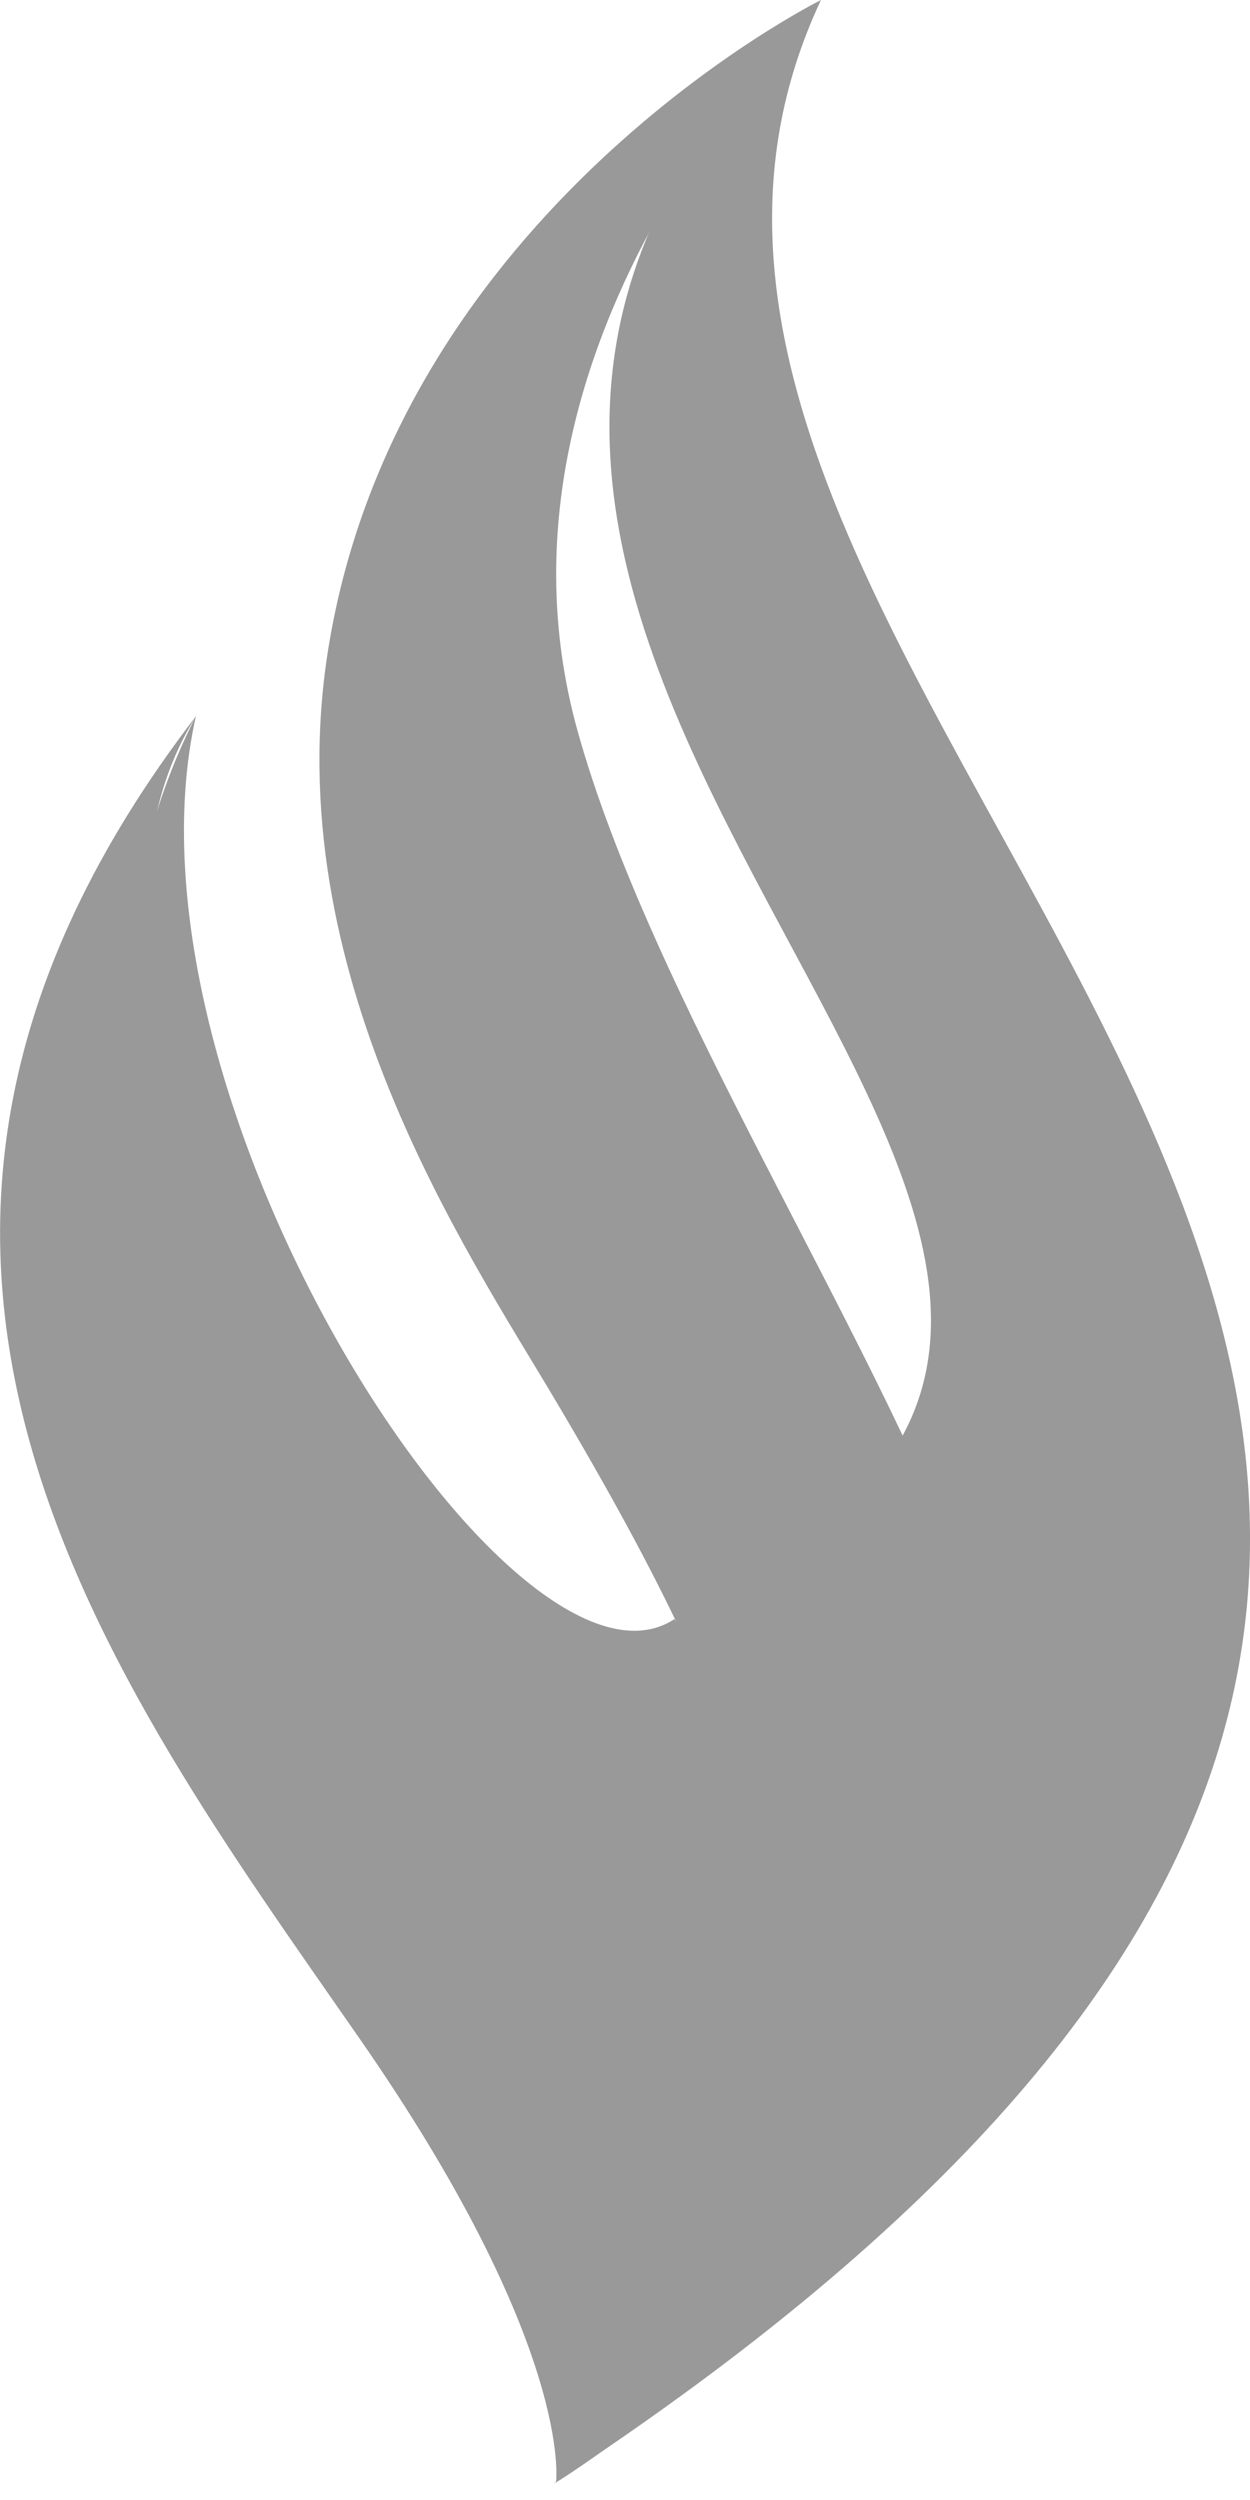 <svg width="40" height="80" viewBox="0 0 40 80" fill="none" xmlns="http://www.w3.org/2000/svg">
<g clip-path="url(#clip0_92_3584)">
<path d="M25.204 49.674C42.172 38.588 5.014 19.656 26.271 0C15.195 23.584 68.353 46.19 17.792 79.43C16.425 80.335 33.584 68.787 25.204 49.674Z" fill="#999999"/>
<path d="M6.281 22.905C2.969 28.172 5.095 36.453 10.824 44.842C15.855 52.208 22.579 59.964 22.779 63.348C24.923 60.38 24.788 56.615 17.765 44.796C14.923 40 8.86 31.086 10.498 20.805C12.742 6.706 26.272 0 26.272 0C26.272 0 14.969 10.661 18.471 23.348C20.815 31.837 27.864 42.507 30.869 50.552C37.258 67.629 17.792 79.439 17.792 79.439C17.792 79.439 18.389 75.122 11.466 65.177C3.493 53.692 -6.869 40.018 6.281 22.905Z" fill="#999999"/>
<path d="M21.584 51.81C27.077 59.982 23.457 74.724 17.792 79.43C24.525 71.104 18.362 61.864 11.928 52.217C5.05 41.9 1.611 32.118 6.272 22.905C3.494 35.195 16.489 55.167 21.584 51.81Z" fill="#999999"/>
</g>
<defs>
<clipPath id="clip0_92_3584">
<rect width="40" height="79.484" fill="white"/>
</clipPath>
</defs>
</svg>
